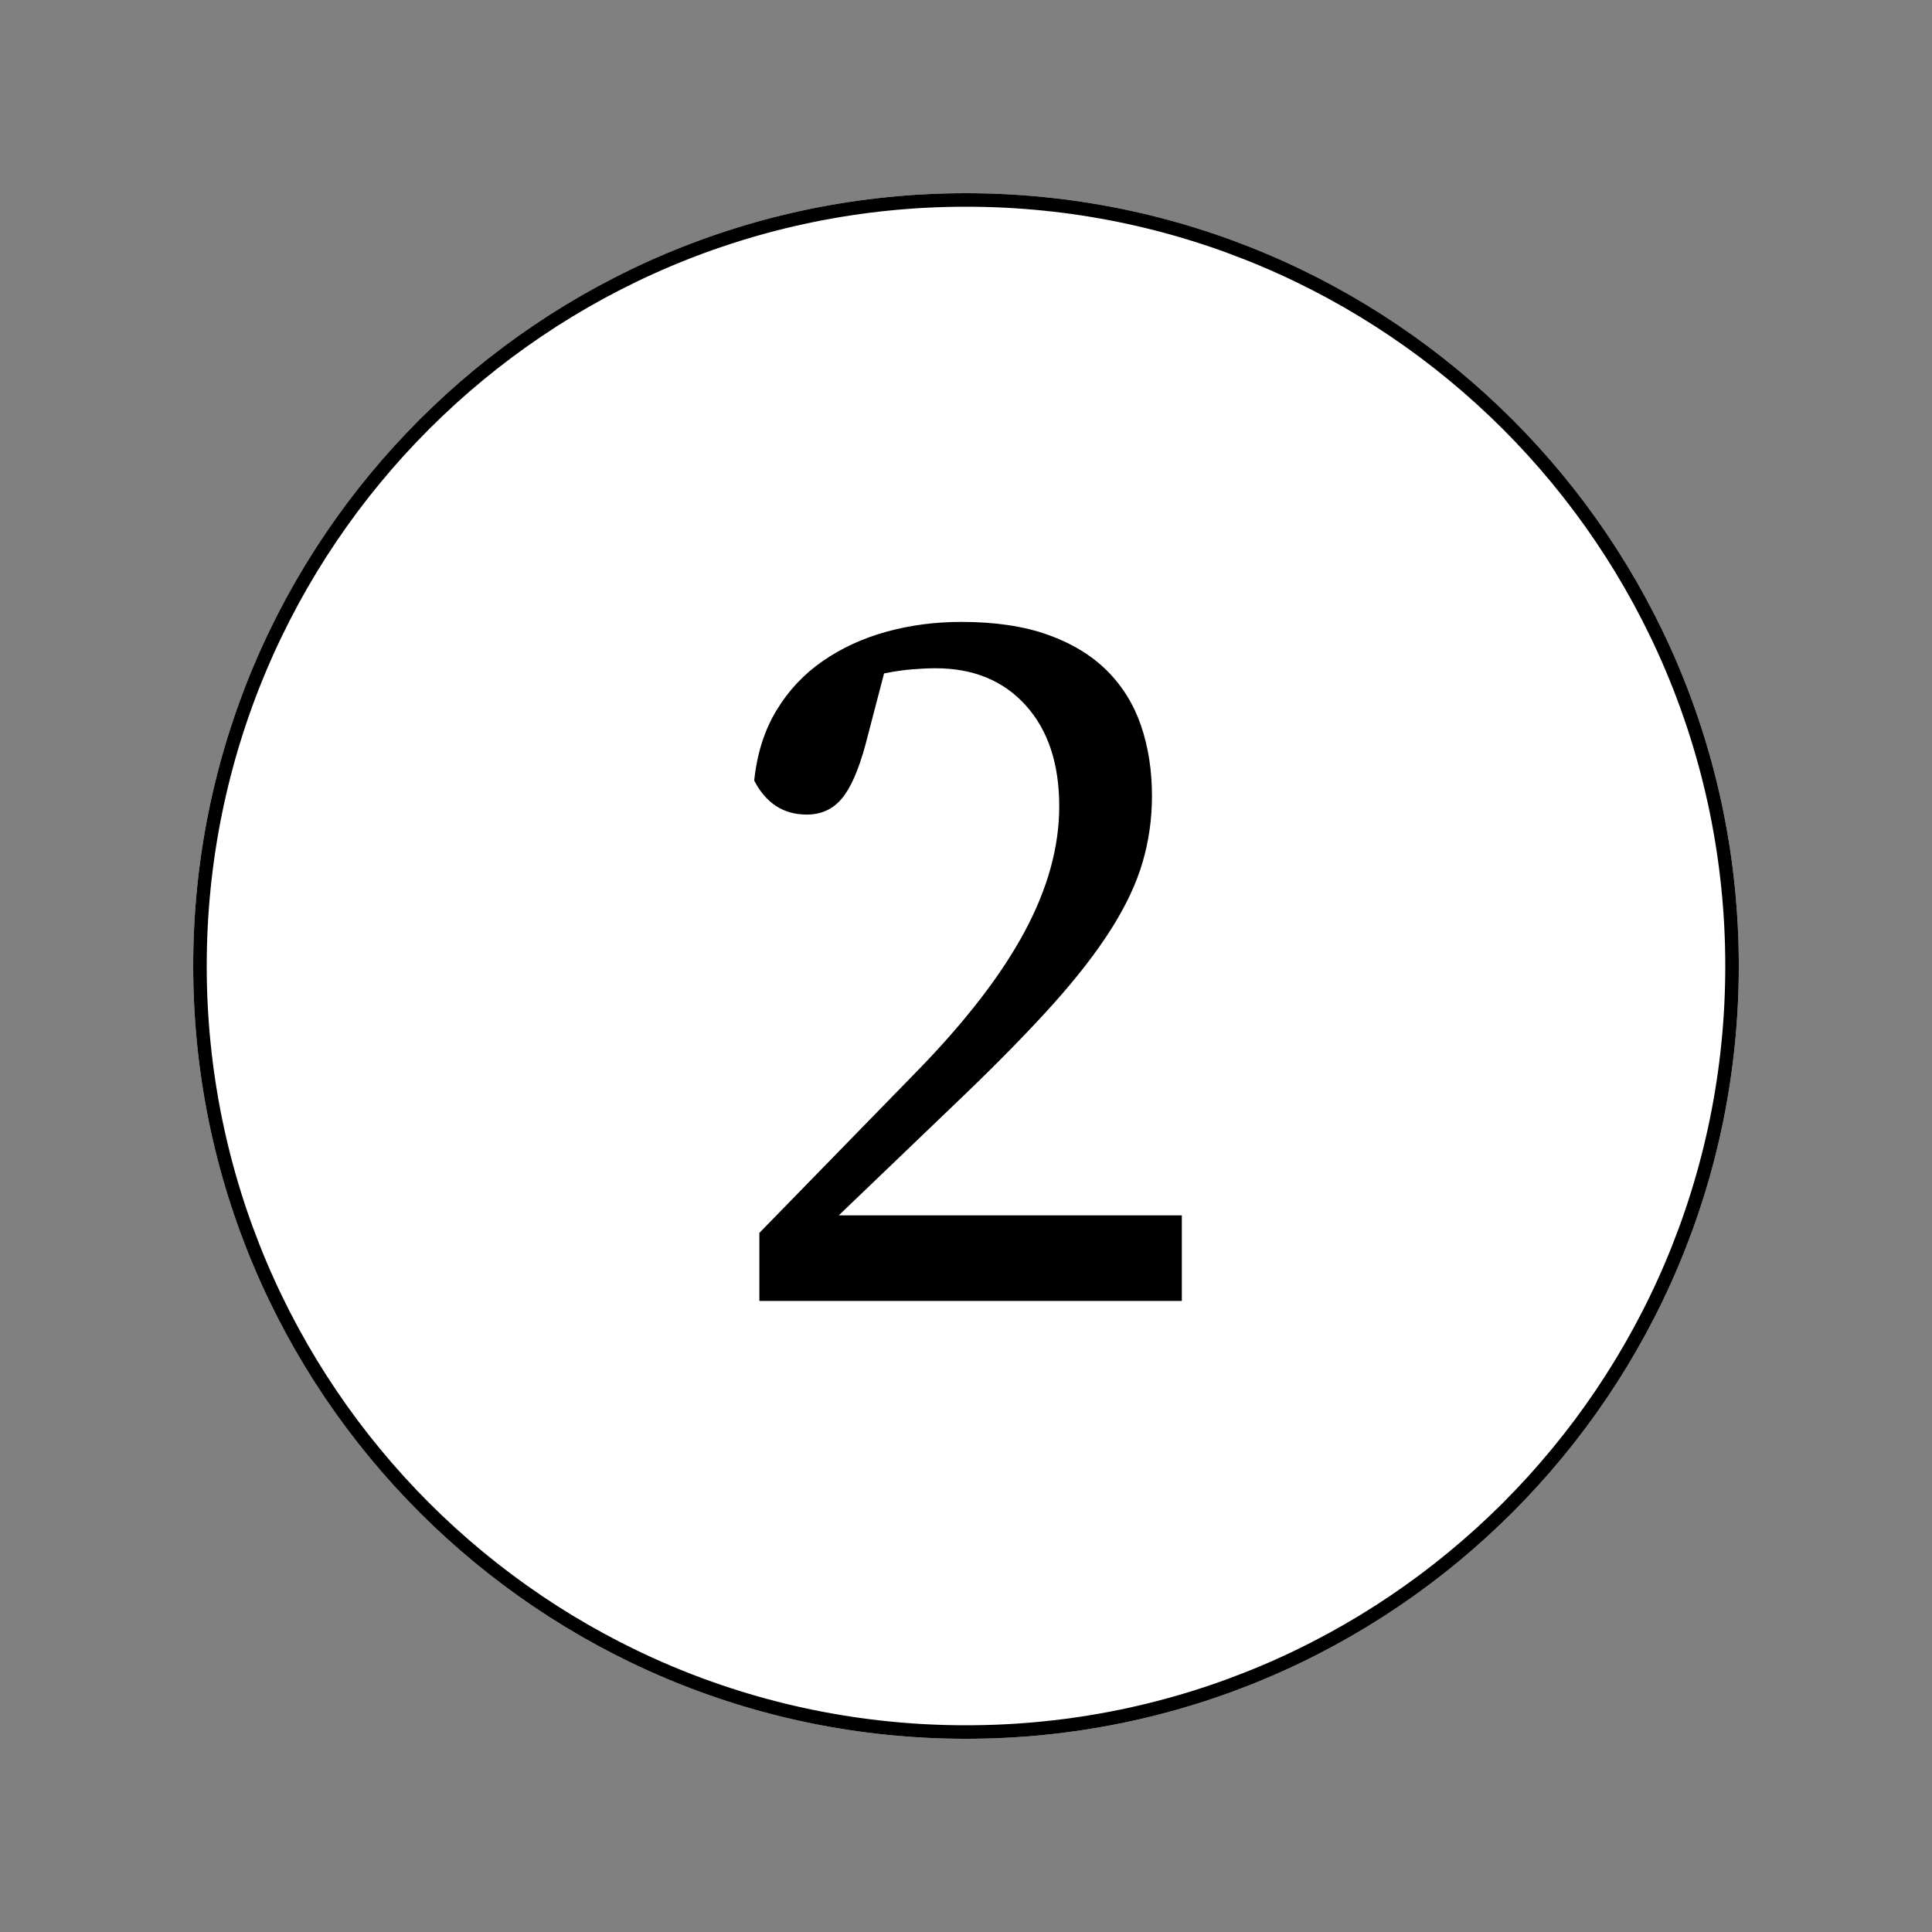 <svg xmlns="http://www.w3.org/2000/svg" xmlns:xlink="http://www.w3.org/1999/xlink" width="1000" zoomAndPan="magnify" viewBox="0 0 750 750" height="1000" preserveAspectRatio="xMidYMid meet" version="1.2"><rect x="0" y="0" width="750" height="750" fill="#808080" stroke="none"/><defs><clipPath id="157e556a23"><path d="M 75 75 L 675 75 L 675 675 L 75 675 Z M 75 75 "/></clipPath><clipPath id="10cf7e7f31"><path d="M 375 75 C 209.316 75 75 209.316 75 375 C 75 540.684 209.316 675 375 675 C 540.684 675 675 540.684 675 375 C 675 209.316 540.684 75 375 75 Z M 375 75 "/></clipPath></defs><g id="080ba64220"><g clip-rule="nonzero" clip-path="url(#157e556a23)"><g clip-rule="nonzero" clip-path="url(#10cf7e7f31)"><path style=" stroke:none;fill-rule:nonzero;fill:#ffffff;fill-opacity:1;" d="M 75 75 L 675 75 L 675 675 L 75 675 Z M 75 75 "/><path style="fill:none;stroke-width:14;stroke-linecap:butt;stroke-linejoin:miter;stroke:#000000;stroke-opacity:1;stroke-miterlimit:4;" d="M 400 -0 C 179.089 -0 0 179.089 0 400 C 0 620.911 179.089 800 400 800 C 620.911 800 800 620.911 800 400 C 800 179.089 620.911 -0 400 -0 Z M 400 -0 " transform="matrix(0.75,0,0,0.75,75,75)"/></g></g><g style="fill:#000000;fill-opacity:1;"><g transform="translate(275.193, 505.013)"><path style="stroke:none" d="M 183.594 -33.203 L 183.594 0 L 19.594 0 L 19.594 -26.406 L 81.203 -89.594 C 99.867 -108.801 113.664 -126.738 122.594 -143.406 C 131.531 -160.07 136 -176.27 136 -192 C 136 -208.531 131.664 -221.594 123 -231.188 C 114.332 -240.789 102.664 -245.594 88 -245.594 C 85.332 -245.594 82.332 -245.457 79 -245.188 C 75.664 -244.926 72 -244.395 68 -243.594 L 60.797 -216 C 58.129 -206.133 55.062 -199.133 51.594 -195 C 48.133 -190.863 43.602 -188.797 38 -188.797 C 28.938 -188.797 22.133 -193.195 17.594 -202 C 18.664 -212.395 21.535 -221.457 26.203 -229.188 C 30.867 -236.926 36.867 -243.328 44.203 -248.391 C 51.535 -253.461 59.801 -257.266 69 -259.797 C 78.195 -262.328 87.863 -263.594 98 -263.594 C 111.062 -263.594 122.258 -261.926 131.594 -258.594 C 140.926 -255.258 148.594 -250.594 154.594 -244.594 C 160.594 -238.594 164.992 -231.457 167.797 -223.188 C 170.598 -214.926 172 -205.863 172 -196 C 172 -187.195 170.797 -178.66 168.391 -170.391 C 165.992 -162.129 161.926 -153.461 156.188 -144.391 C 150.457 -135.328 142.926 -125.594 133.594 -115.188 C 124.258 -104.789 112.66 -92.926 98.797 -79.594 L 50.406 -33.203 Z M 183.594 -33.203 "/></g></g></g></svg>